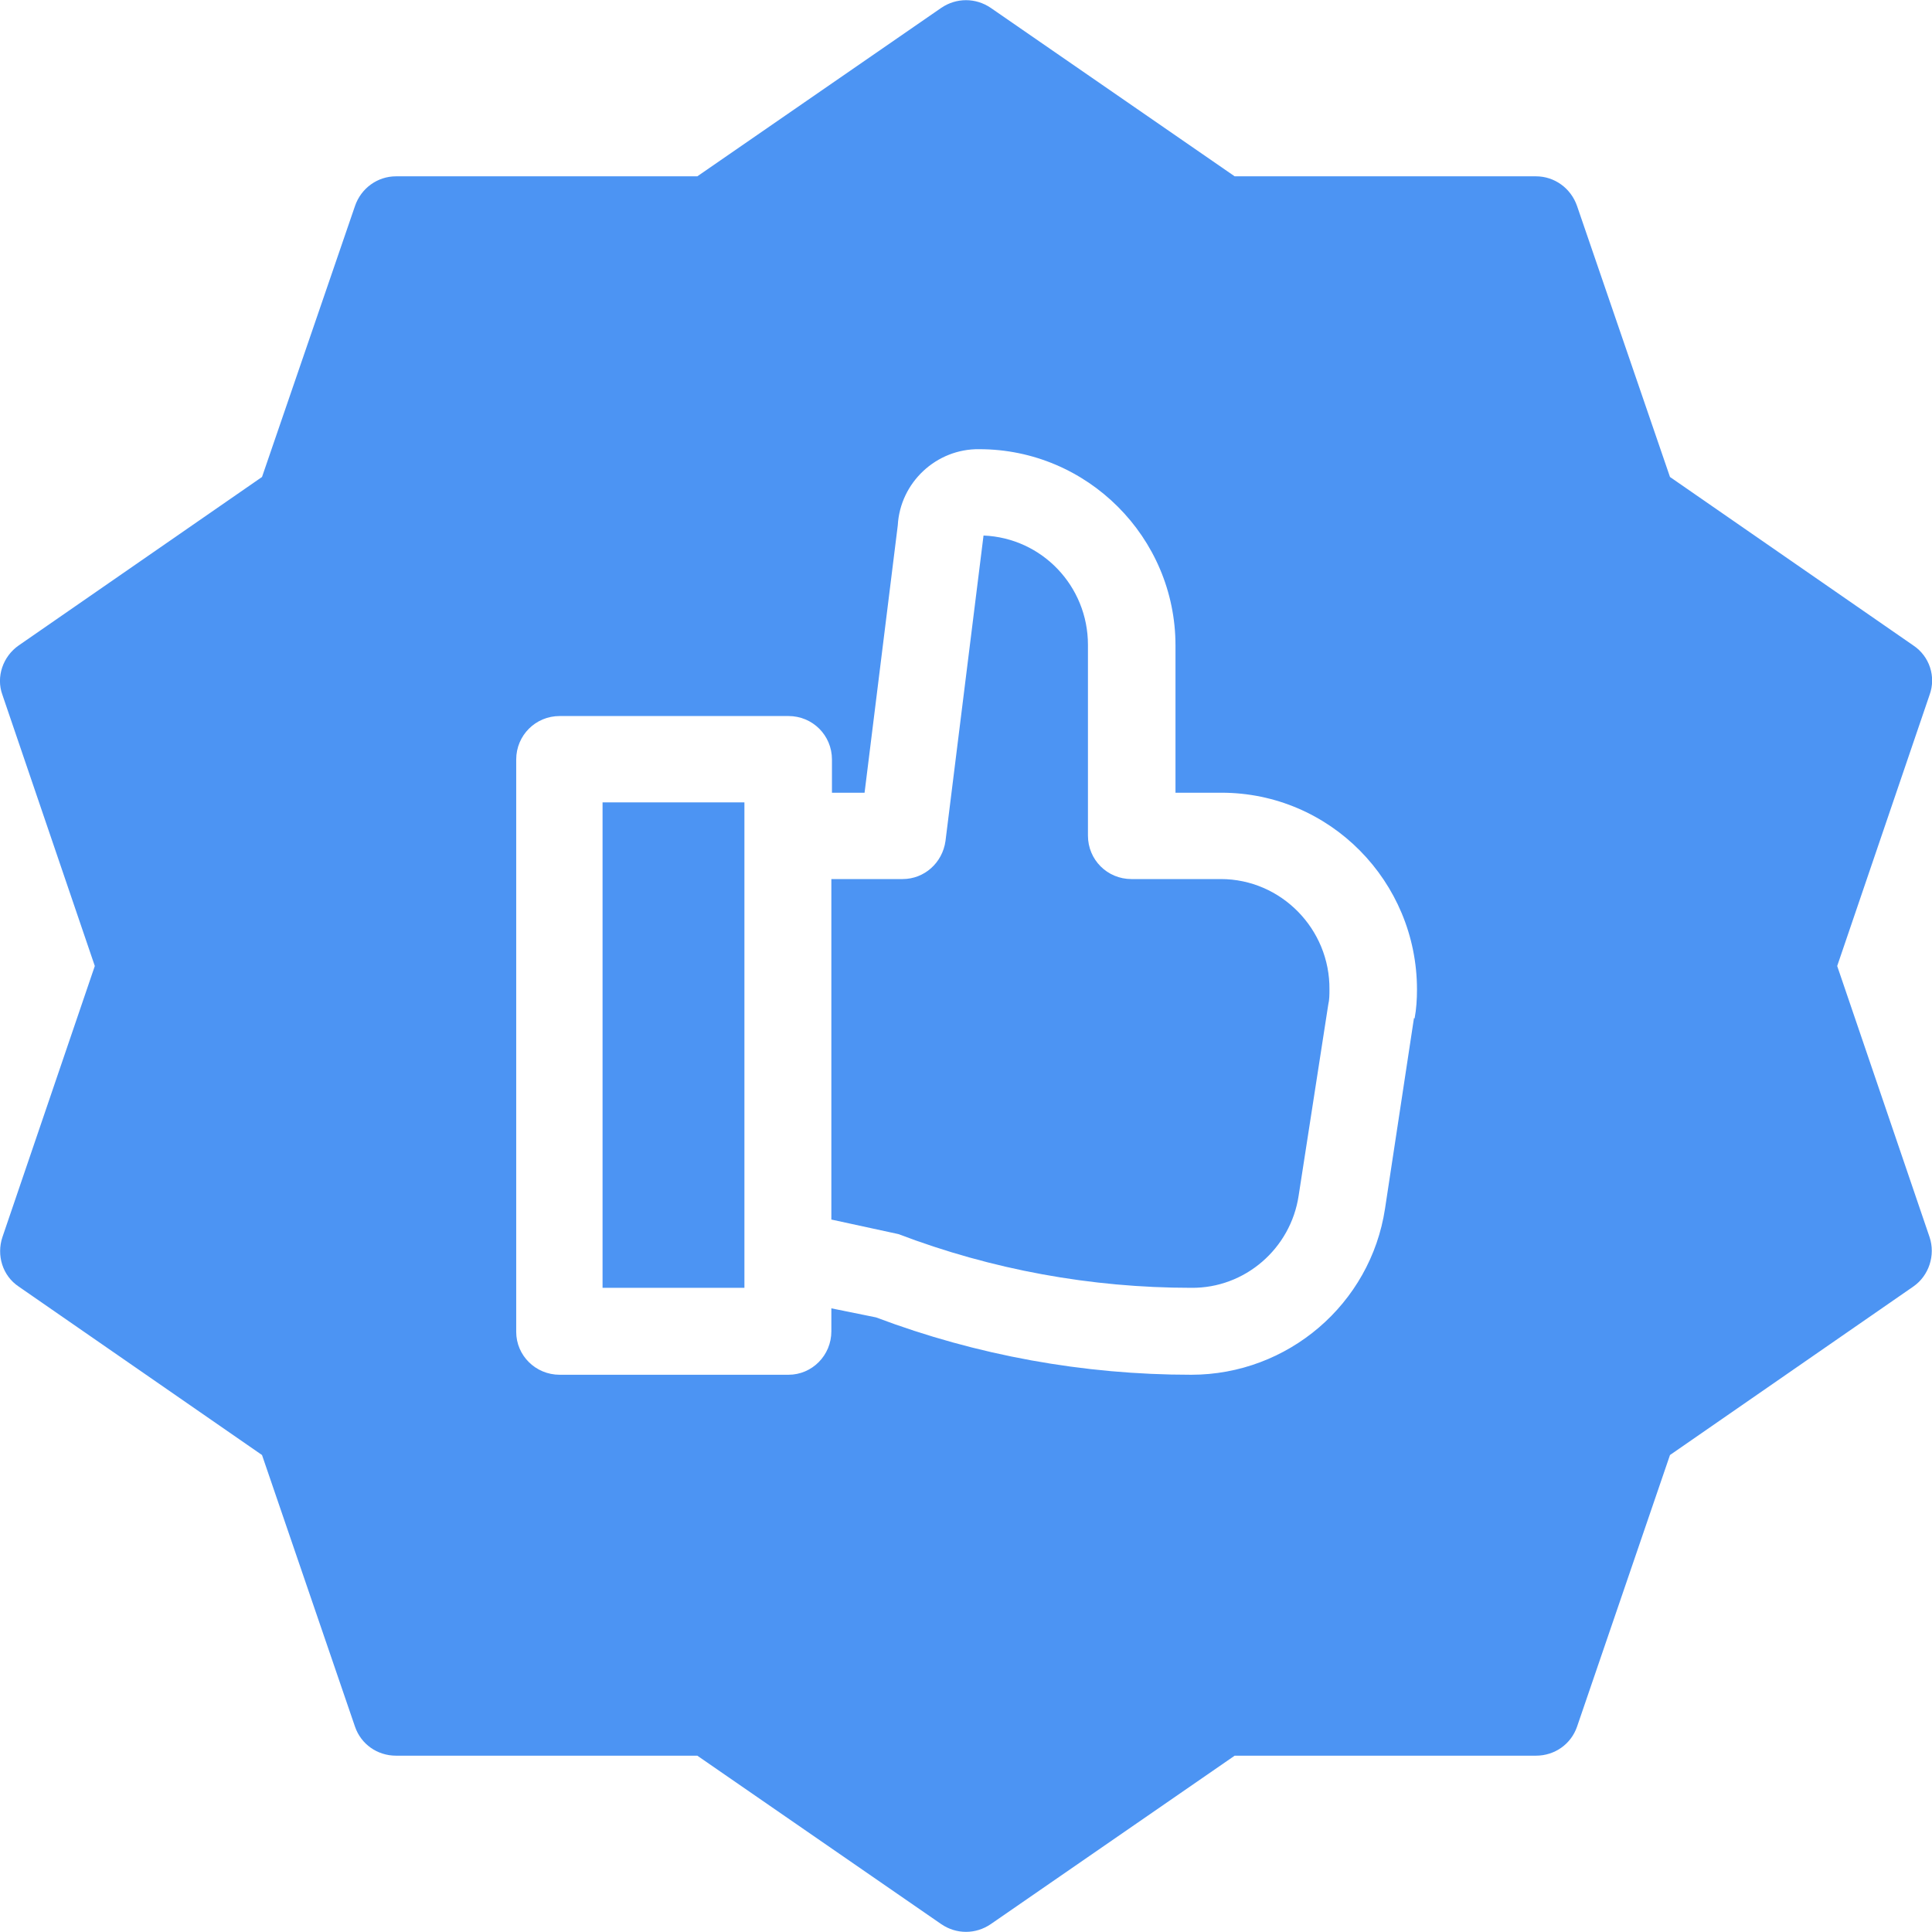 <svg width="42" height="42" viewBox="0 0 42 42" fill="none" xmlns="http://www.w3.org/2000/svg">
<g id="Capa_1" clip-path="url(#clip0_3938_2283)">
<path id="Vector" d="M39.939 21L41.947 15.107C42.092 14.713 41.948 14.267 41.593 14.031L36.304 10.369L34.283 4.476C34.151 4.095 33.797 3.833 33.39 3.833H26.841L21.538 0.171C21.21 -0.052 20.79 -0.052 20.462 0.171L15.159 3.833H8.61C8.203 3.833 7.849 4.095 7.718 4.476L5.696 10.369L0.407 14.031C0.066 14.267 -0.092 14.713 0.053 15.107L2.061 21L0.053 26.893C-0.079 27.287 0.053 27.733 0.407 27.969L5.696 31.631L7.718 37.538C7.849 37.918 8.203 38.167 8.61 38.167H15.159L20.462 41.829C20.79 42.053 21.21 42.053 21.538 41.829L26.841 38.167H33.39C33.797 38.167 34.151 37.918 34.283 37.538L36.304 31.631L41.593 27.969C41.934 27.733 42.079 27.287 41.947 26.893L39.939 21ZM30.739 22.129L30.109 26.276C29.794 28.35 27.996 29.886 25.896 29.886C23.559 29.886 21.236 29.466 19.044 28.639L18.073 28.442V28.941C18.073 29.466 17.653 29.886 17.141 29.886H12.167C11.642 29.886 11.222 29.466 11.222 28.954V16.511C11.222 15.986 11.642 15.566 12.167 15.566H17.141C17.666 15.566 18.086 15.986 18.086 16.511V17.233H18.795L19.517 11.419C19.569 10.487 20.357 9.752 21.289 9.765C23.638 9.765 25.554 11.681 25.554 14.031V17.233H26.552C28.914 17.233 30.804 19.163 30.804 21.512C30.804 21.722 30.791 21.932 30.752 22.142L30.739 22.129Z" fill="#4C94F3"/>
<path id="Vector_2" d="M28.875 21.84L28.232 25.988C28.061 27.142 27.064 28.009 25.896 27.996C23.717 27.996 21.564 27.602 19.53 26.828L18.073 26.512V19.11H19.622C20.095 19.11 20.488 18.756 20.554 18.283L21.381 11.642C22.654 11.694 23.651 12.744 23.651 14.018V18.165C23.651 18.69 24.071 19.11 24.596 19.11H26.539C27.851 19.11 28.915 20.199 28.901 21.512C28.901 21.617 28.901 21.735 28.875 21.84Z" fill="#4C94F3"/>
<path id="Vector_3" d="M16.183 17.443H13.099V27.996H16.183V17.443Z" fill="#4C94F3"/>
</g>
<defs>
<clipPath id="clip0_3938_2283">
<rect width="42" height="42" fill="white"/>
</clipPath>
</defs>
</svg>
